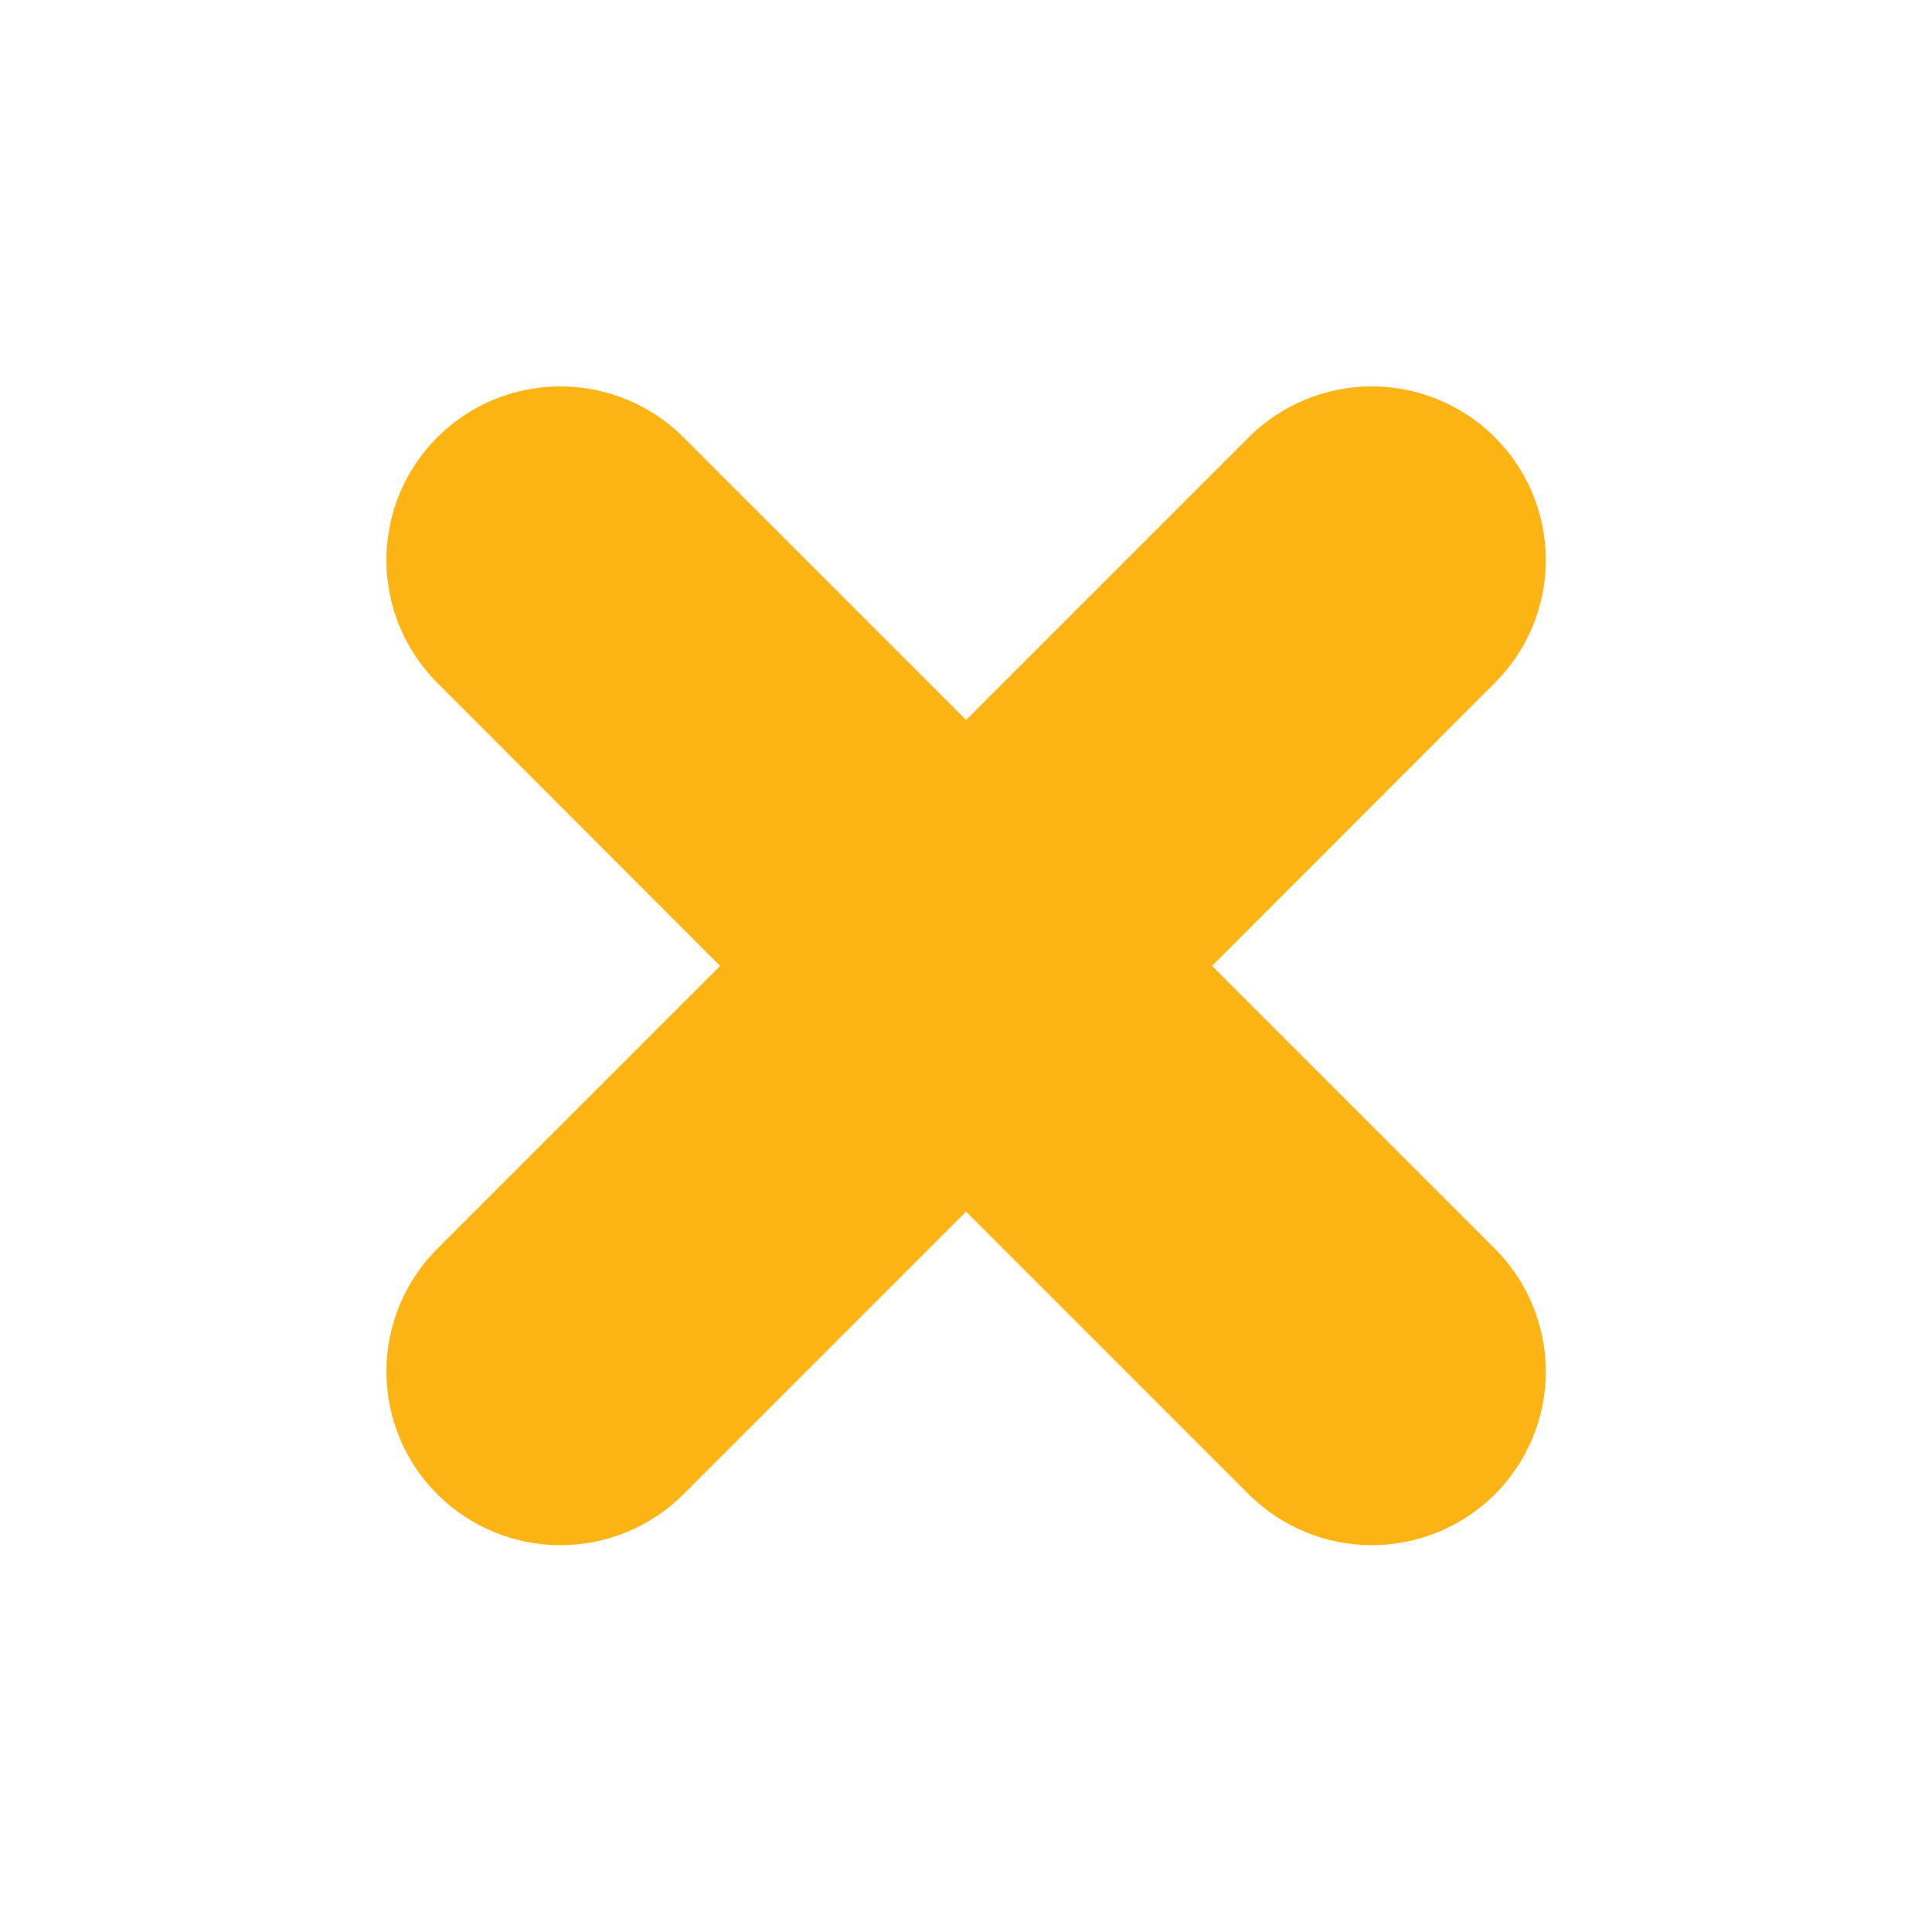 <svg width="50" height="50" viewBox="0 0 50 50" fill="none" xmlns="http://www.w3.org/2000/svg">
<path fill-rule="evenodd" clip-rule="evenodd" d="M31.369 24.998L38.68 32.309C39.098 32.725 39.431 33.219 39.659 33.764C39.888 34.312 40.006 34.9 40.006 35.495C40.006 36.089 39.888 36.677 39.659 37.225C39.43 37.774 39.094 38.271 38.671 38.689L38.669 38.691C37.825 39.523 36.688 39.989 35.503 39.989C34.318 39.989 33.181 39.523 32.337 38.691L32.329 38.684L25.003 31.357L17.677 38.684L17.669 38.691C16.825 39.523 15.688 39.989 14.503 39.989C13.318 39.989 12.181 39.523 11.337 38.691L11.335 38.689C10.912 38.271 10.576 37.774 10.347 37.225C10.118 36.677 10 36.089 10 35.495C10 34.9 10.118 34.312 10.347 33.764C10.575 33.219 10.907 32.725 11.326 32.309L18.636 24.998L11.325 17.68C10.907 17.264 10.575 16.77 10.347 16.226C10.118 15.677 10 15.089 10 14.495C10 13.9 10.118 13.312 10.347 12.764C10.576 12.215 10.912 11.718 11.335 11.3L11.337 11.298C12.181 10.466 13.318 10 14.503 10C15.688 10 16.825 10.466 17.669 11.298L17.677 11.306L25.003 18.632L32.329 11.306L32.337 11.298C33.181 10.466 34.318 10 35.503 10C36.688 10 37.825 10.466 38.669 11.298L38.671 11.3C39.094 11.718 39.43 12.215 39.659 12.764C39.888 13.312 40.006 13.9 40.006 14.495C40.006 15.089 39.888 15.677 39.659 16.226C39.431 16.77 39.099 17.264 38.68 17.68L31.369 24.998Z" fill="#FCB415"/>
</svg>
